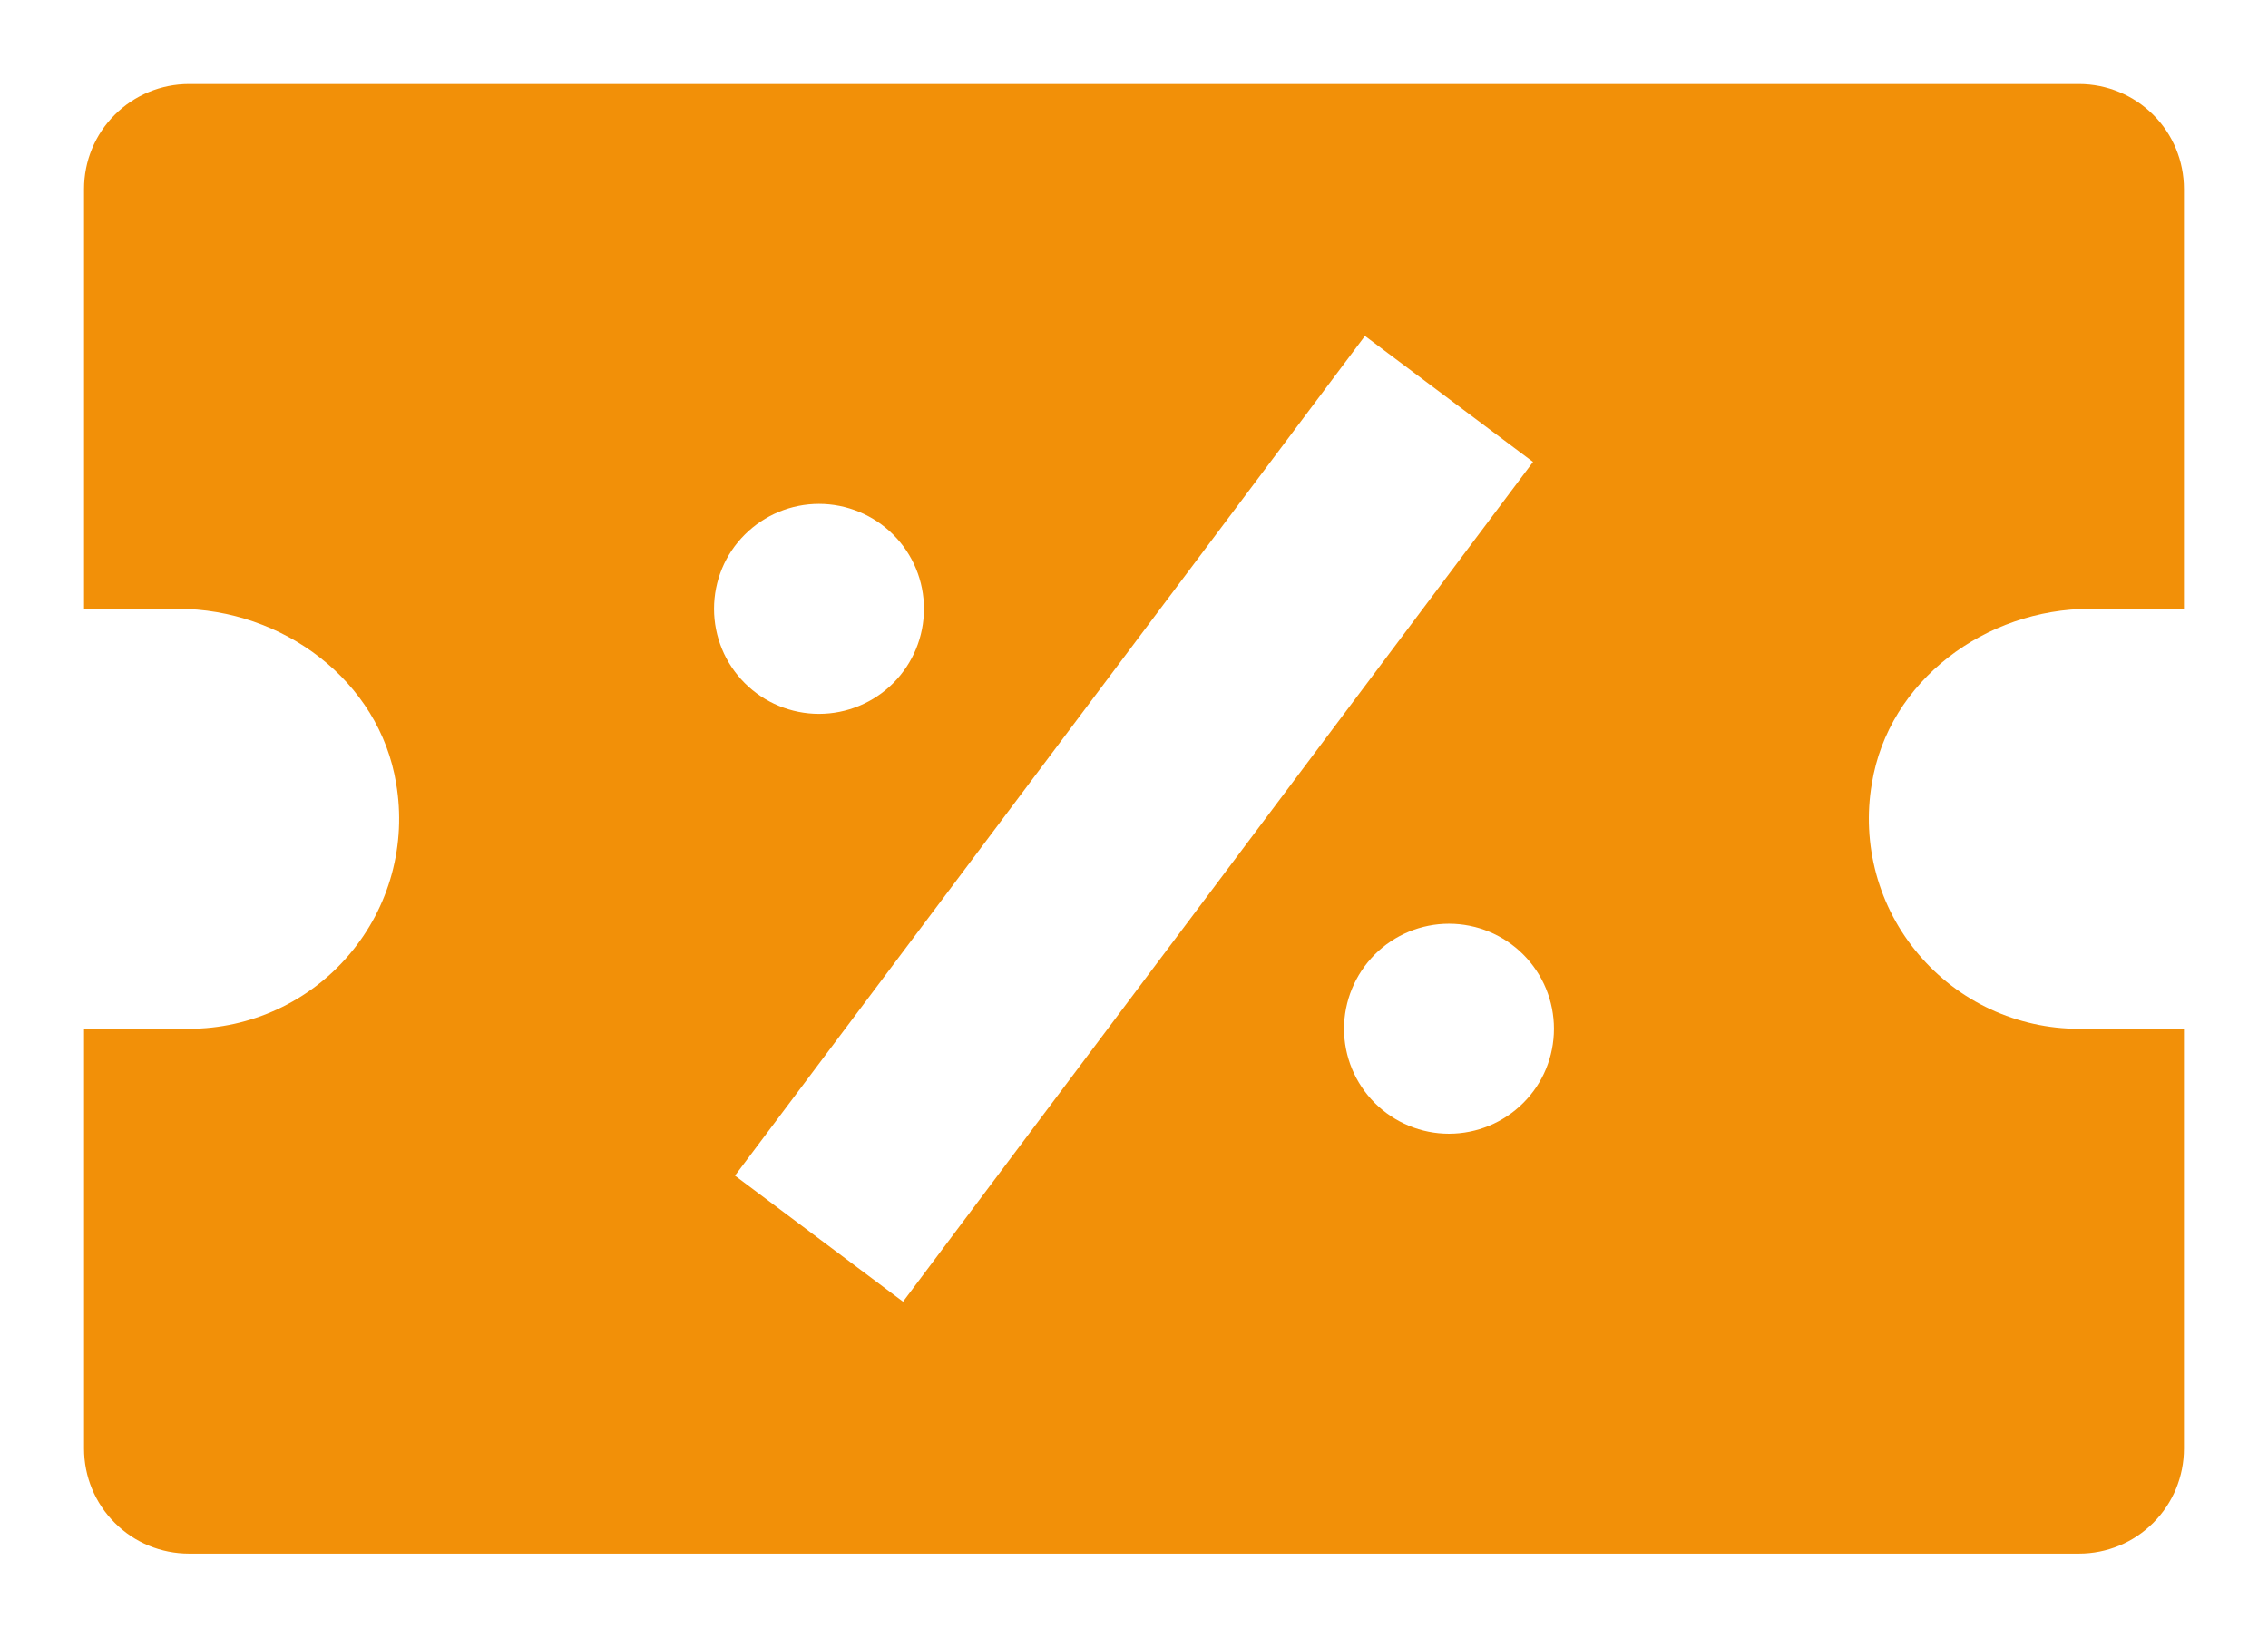 <?xml version="1.0" encoding="UTF-8"?>
<svg xmlns="http://www.w3.org/2000/svg" width="18" height="13" viewBox="0 0 18 13" fill="none">
  <path d="M16.5 0.667H1.5C1.279 0.667 1.067 0.755 0.911 0.911C0.754 1.067 0.667 1.279 0.667 1.5V4.833H1.411C2.241 4.833 3.011 5.401 3.144 6.22C3.185 6.459 3.173 6.704 3.109 6.939C3.045 7.173 2.931 7.39 2.774 7.575C2.618 7.761 2.422 7.91 2.202 8.012C1.982 8.114 1.743 8.167 1.5 8.167H0.667V11.5C0.667 11.721 0.754 11.933 0.911 12.089C1.067 12.246 1.279 12.333 1.5 12.333H16.5C16.721 12.333 16.933 12.246 17.089 12.089C17.246 11.933 17.333 11.721 17.333 11.5V8.167H16.5C16.257 8.167 16.018 8.114 15.798 8.012C15.578 7.91 15.383 7.761 15.226 7.575C15.069 7.39 14.955 7.173 14.891 6.939C14.827 6.704 14.815 6.459 14.856 6.22C14.989 5.401 15.759 4.833 16.589 4.833H17.333V1.5C17.333 1.279 17.246 1.067 17.089 0.911C16.933 0.755 16.721 0.667 16.5 0.667ZM6.5 4C6.721 4 6.933 4.088 7.089 4.244C7.246 4.4 7.333 4.612 7.333 4.833C7.333 5.054 7.246 5.266 7.089 5.423C6.933 5.579 6.721 5.667 6.5 5.667C6.279 5.667 6.067 5.579 5.911 5.423C5.754 5.266 5.667 5.054 5.667 4.833C5.667 4.612 5.754 4.4 5.911 4.244C6.067 4.088 6.279 4 6.5 4ZM5.833 9.333L10.833 2.667L12.167 3.667L7.167 10.333L5.833 9.333ZM11.5 9C11.279 9 11.067 8.912 10.911 8.756C10.755 8.6 10.667 8.388 10.667 8.167C10.667 7.946 10.755 7.734 10.911 7.577C11.067 7.421 11.279 7.333 11.5 7.333C11.721 7.333 11.933 7.421 12.089 7.577C12.246 7.734 12.333 7.946 12.333 8.167C12.333 8.388 12.246 8.6 12.089 8.756C11.933 8.912 11.721 9 11.5 9Z" fill="#F29008"></path>
</svg>
